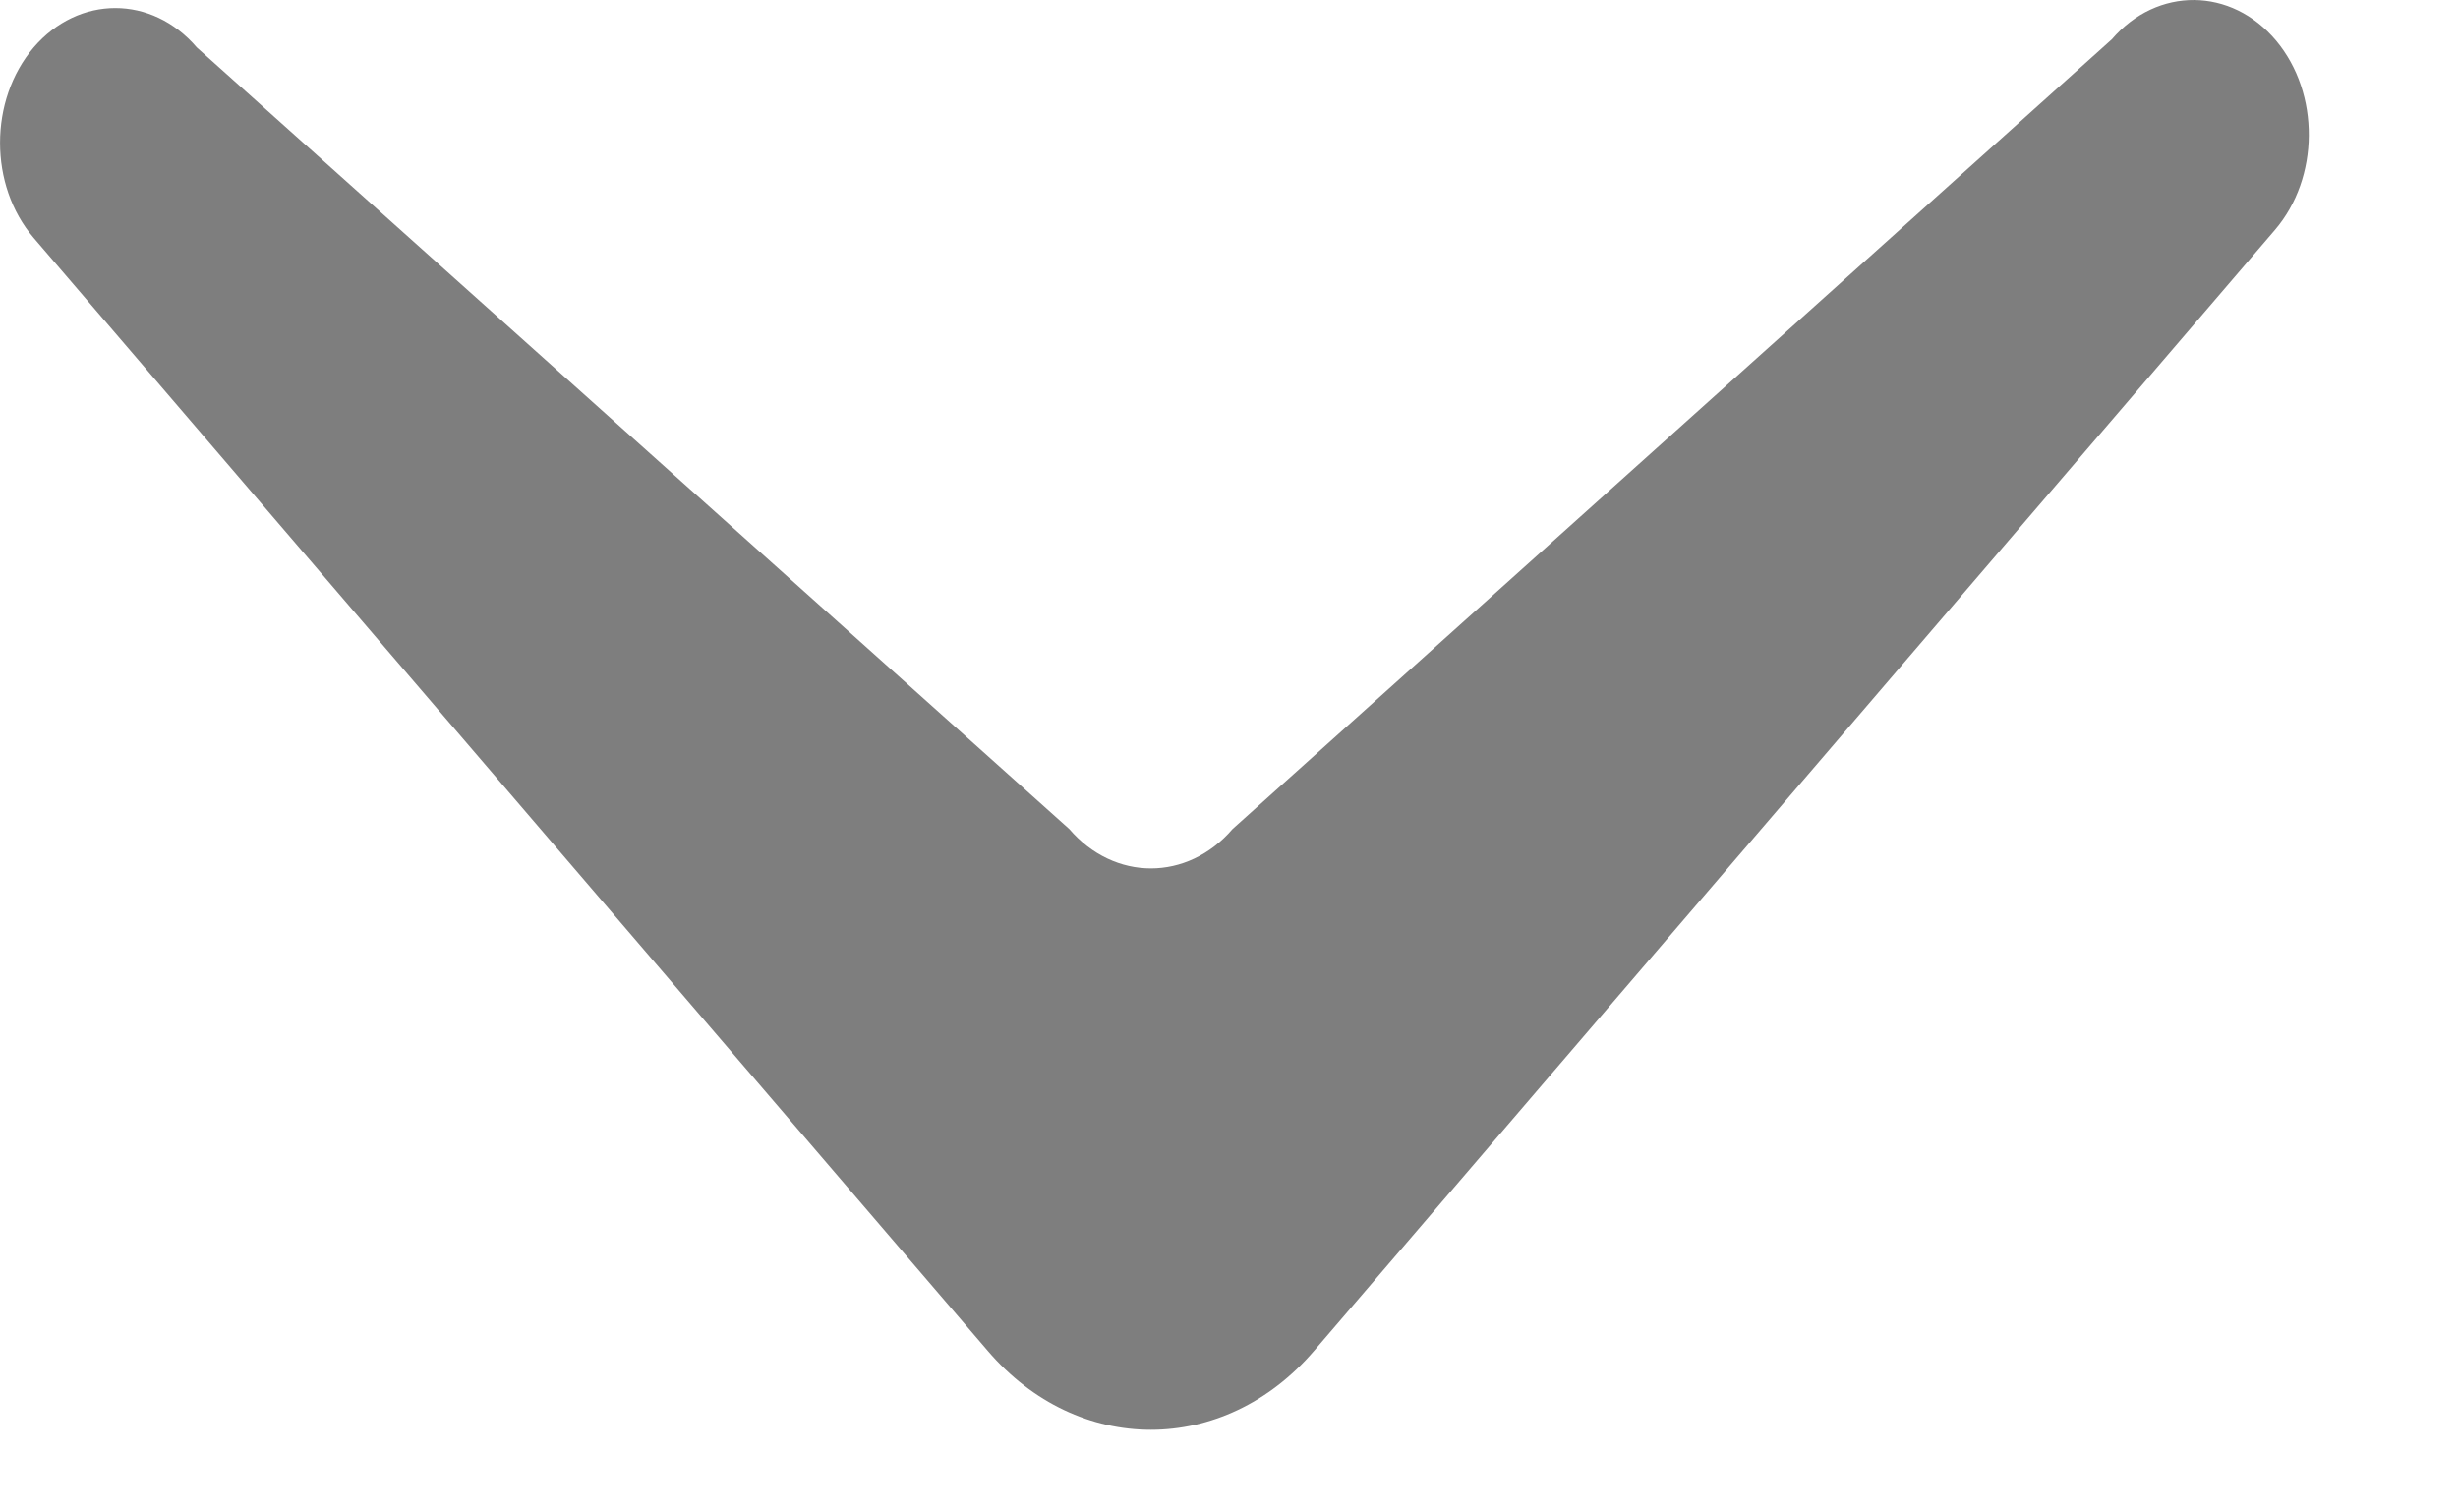 <svg width="13" height="8" viewBox="0 0 13 8" fill="none" xmlns="http://www.w3.org/2000/svg">
<path id="arrow_down-[#338]" fill-rule="evenodd" clip-rule="evenodd" d="M0.178 0.251C-0.059 0.53 -0.059 0.981 0.178 1.258L5.224 7.145C5.7 7.702 6.473 7.702 6.95 7.145L12.032 1.216C12.268 0.94 12.271 0.495 12.039 0.216C11.801 -0.069 11.41 -0.072 11.169 0.208L6.519 4.385C6.28 4.663 5.894 4.663 5.655 4.385L1.041 0.251C0.803 -0.027 0.417 -0.027 0.178 0.251Z" fill="#7E7E7E"/>
</svg>
